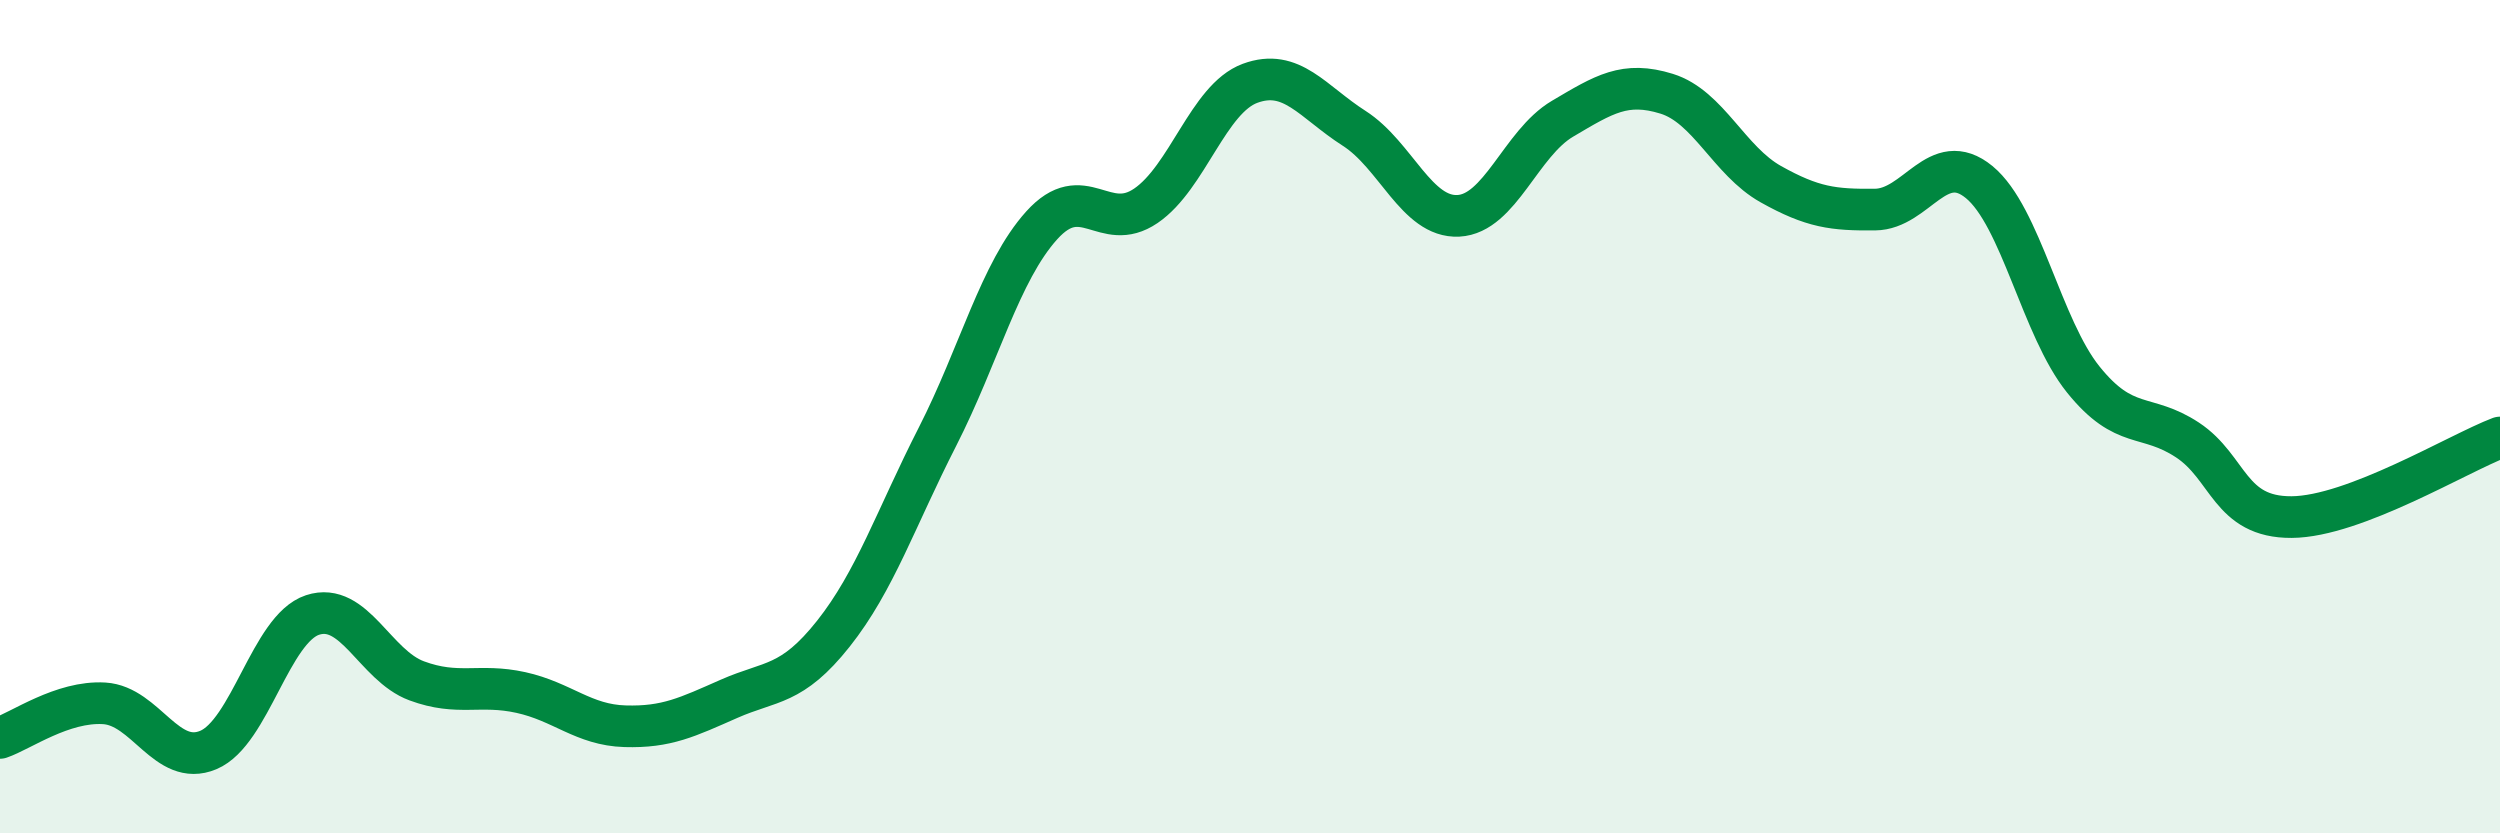 
    <svg width="60" height="20" viewBox="0 0 60 20" xmlns="http://www.w3.org/2000/svg">
      <path
        d="M 0,17.71 C 0.5,17.54 1.5,16.82 2.5,16.88 C 3.5,16.94 4,18.42 5,18 C 6,17.58 6.5,15.09 7.5,14.76 C 8.5,14.43 9,15.97 10,16.34 C 11,16.71 11.5,16.4 12.5,16.62 C 13.5,16.84 14,17.4 15,17.43 C 16,17.46 16.5,17.21 17.5,16.77 C 18.5,16.33 19,16.47 20,15.21 C 21,13.95 21.5,12.44 22.5,10.48 C 23.5,8.52 24,6.52 25,5.41 C 26,4.3 26.5,5.62 27.5,4.94 C 28.5,4.26 29,2.37 30,2 C 31,1.63 31.5,2.44 32.5,3.08 C 33.5,3.72 34,5.23 35,5.18 C 36,5.13 36.5,3.44 37.5,2.85 C 38.5,2.26 39,1.94 40,2.25 C 41,2.56 41.5,3.86 42.5,4.42 C 43.5,4.98 44,5.04 45,5.03 C 46,5.02 46.5,3.55 47.5,4.37 C 48.5,5.19 49,7.87 50,9.11 C 51,10.35 51.5,9.9 52.5,10.56 C 53.5,11.22 53.5,12.42 55,12.41 C 56.5,12.4 59,10.88 60,10.5L60 20L0 20Z"
        fill="#008740"
        opacity="0.1"
        stroke-linecap="round"
        stroke-linejoin="round"
      />
      <path
        d="M 0,17.71 C 0.5,17.54 1.5,16.82 2.5,16.88 C 3.5,16.94 4,18.42 5,18 C 6,17.58 6.5,15.09 7.5,14.76 C 8.5,14.43 9,15.97 10,16.34 C 11,16.71 11.5,16.4 12.5,16.62 C 13.5,16.84 14,17.4 15,17.43 C 16,17.46 16.5,17.21 17.5,16.77 C 18.5,16.33 19,16.47 20,15.21 C 21,13.95 21.5,12.44 22.5,10.48 C 23.5,8.52 24,6.52 25,5.41 C 26,4.3 26.5,5.62 27.5,4.94 C 28.5,4.26 29,2.37 30,2 C 31,1.63 31.5,2.44 32.5,3.08 C 33.5,3.72 34,5.23 35,5.18 C 36,5.13 36.5,3.44 37.5,2.85 C 38.5,2.26 39,1.94 40,2.25 C 41,2.56 41.5,3.86 42.5,4.42 C 43.5,4.98 44,5.04 45,5.03 C 46,5.02 46.5,3.55 47.5,4.37 C 48.5,5.19 49,7.87 50,9.11 C 51,10.35 51.5,9.9 52.5,10.56 C 53.5,11.22 53.5,12.42 55,12.41 C 56.5,12.4 59,10.88 60,10.5"
        stroke="#008740"
        stroke-width="1"
        fill="none"
        stroke-linecap="round"
        stroke-linejoin="round"
      />
    </svg>
  